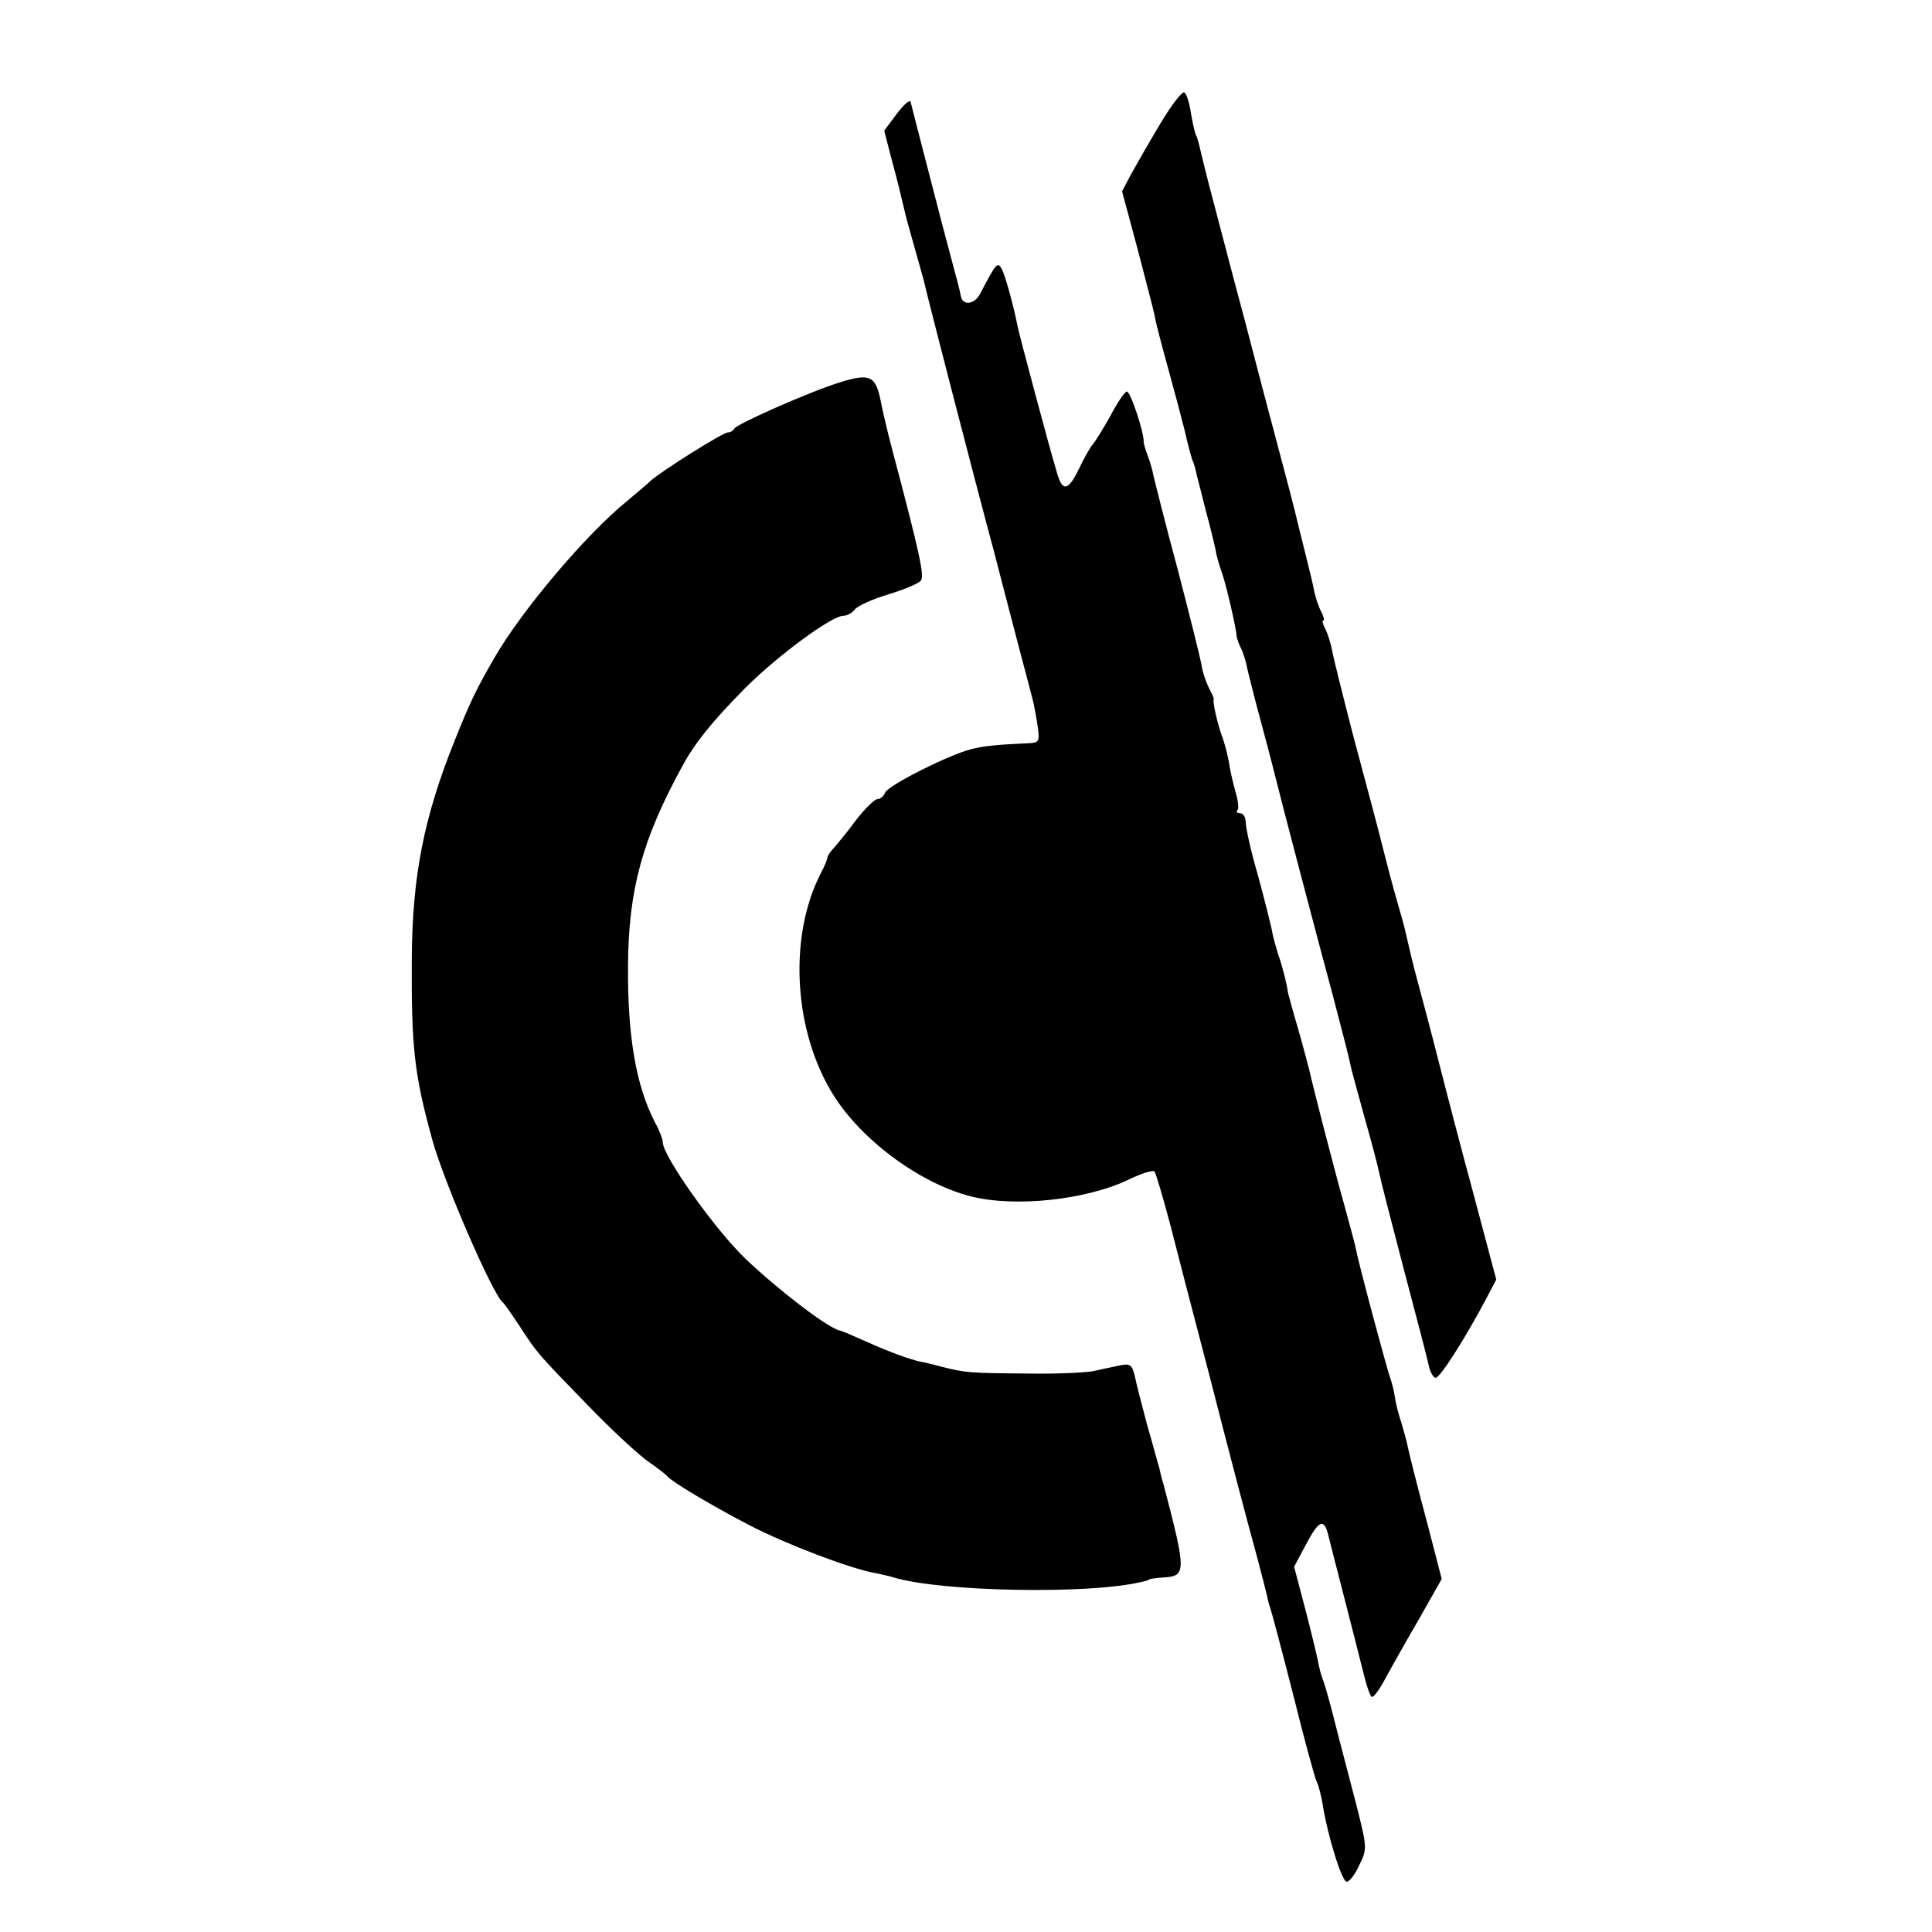 <?xml version="1.0" standalone="no"?>
<!DOCTYPE svg PUBLIC "-//W3C//DTD SVG 20010904//EN"
 "http://www.w3.org/TR/2001/REC-SVG-20010904/DTD/svg10.dtd">
<svg version="1.0" xmlns="http://www.w3.org/2000/svg"
 width="411pt" height="411pt" viewBox="0 0 411 411"
 preserveAspectRatio="xMidYMid meet">
<g transform="translate(0,411) scale(0.1,-0.1)"
fill="#000000" stroke="none">
<path d="M2469 3848 c-24 -40 -52 -89 -63 -109 l-19 -36 32 -119 c17 -65 34
-130 37 -144 2 -14 15 -63 28 -110 13 -47 29 -107 36 -135 6 -27 14 -57 17
-65 4 -8 7 -22 9 -31 2 -8 11 -42 19 -75 9 -32 18 -70 21 -84 2 -14 9 -36 14
-50 9 -26 30 -117 31 -135 1 -5 5 -17 10 -26 4 -9 10 -27 12 -40 3 -13 17 -69
32 -124 15 -55 28 -107 30 -115 6 -26 94 -361 121 -460 26 -100 32 -122 39
-155 3 -11 16 -60 30 -110 14 -49 27 -99 29 -110 2 -11 25 -101 51 -200 26
-99 51 -193 54 -208 3 -15 10 -28 15 -28 9 -1 63 84 107 167 l22 42 -46 173
c-26 96 -60 226 -76 289 -16 63 -37 142 -46 175 -9 33 -18 71 -21 85 -3 14 -9
39 -14 55 -5 17 -21 73 -34 125 -13 52 -43 165 -66 250 -22 85 -43 169 -46
185 -3 17 -10 38 -15 48 -5 9 -7 17 -4 17 3 0 1 8 -4 18 -6 11 -12 30 -15 43
-2 13 -12 53 -21 89 -9 36 -18 72 -20 81 -2 9 -17 67 -34 130 -17 63 -51 193
-76 289 -26 96 -55 209 -66 250 -11 41 -22 86 -25 99 -3 14 -7 28 -9 32 -3 4
-7 24 -11 45 -3 22 -9 43 -14 47 -4 5 -27 -25 -51 -65z"/>
<path d="M1907 3867 l-26 -35 15 -58 c16 -59 20 -78 28 -111 2 -10 11 -43 20
-74 9 -31 18 -65 21 -75 5 -24 101 -397 150 -579 20 -77 45 -174 56 -215 11
-41 22 -84 25 -95 3 -11 8 -37 11 -57 5 -35 4 -38 -18 -39 -68 -3 -97 -6 -124
-13 -47 -12 -176 -77 -182 -92 -3 -8 -10 -14 -17 -14 -6 -1 -27 -21 -46 -46
-19 -26 -41 -52 -48 -60 -7 -7 -12 -16 -12 -19 0 -3 -6 -18 -14 -33 -67 -130
-59 -324 20 -460 57 -100 186 -198 299 -227 94 -24 247 -8 339 37 25 12 48 19
52 16 3 -4 18 -55 34 -115 15 -59 51 -198 80 -308 50 -195 76 -294 106 -404 8
-30 16 -62 18 -70 2 -9 5 -23 8 -31 3 -8 25 -91 49 -185 23 -93 46 -177 50
-185 4 -8 10 -31 13 -50 11 -68 41 -164 51 -163 6 0 18 16 27 36 17 34 16 38
-7 129 -13 51 -34 129 -45 173 -11 44 -23 87 -27 95 -3 8 -7 24 -9 35 -2 11
-14 61 -27 111 l-24 91 25 47 c28 53 39 57 48 19 4 -16 19 -75 34 -133 15 -58
33 -129 40 -157 7 -29 15 -53 19 -53 4 0 18 19 30 43 13 23 44 79 71 125 l47
83 -29 112 c-32 120 -35 135 -43 168 -2 12 -9 36 -14 53 -6 17 -12 42 -14 56
-2 14 -7 32 -10 40 -6 16 -67 242 -72 271 -2 10 -13 51 -24 91 -22 78 -69 260
-76 293 -3 11 -13 50 -24 88 -11 37 -20 71 -21 75 -3 22 -13 60 -21 82 -4 14
-11 36 -13 50 -3 14 -16 67 -30 118 -15 51 -26 102 -26 113 0 10 -5 19 -12 19
-6 0 -9 3 -6 6 4 3 2 20 -3 37 -5 18 -12 46 -14 62 -3 17 -9 41 -14 55 -11 29
-22 79 -19 82 1 2 -4 13 -10 24 -6 12 -14 34 -16 50 -3 16 -26 108 -51 204
-26 96 -48 185 -51 197 -2 12 -8 33 -13 45 -5 13 -8 25 -8 28 1 20 -29 110
-36 107 -5 -1 -21 -25 -35 -52 -15 -27 -32 -54 -37 -60 -6 -6 -19 -30 -30 -53
-23 -47 -35 -49 -47 -6 -16 53 -79 289 -83 309 -10 50 -27 110 -34 123 -9 16
-12 12 -46 -53 -12 -23 -37 -26 -41 -5 -1 8 -10 42 -19 75 -9 33 -32 121 -51
195 -19 74 -36 139 -37 144 -2 4 -15 -7 -30 -27z"/>
<path d="M1785 3296 c-62 -19 -220 -89 -223 -98 -2 -4 -8 -8 -14 -8 -10 0
-141 -82 -164 -103 -7 -7 -29 -25 -49 -42 -89 -72 -226 -235 -283 -334 -41
-71 -52 -95 -85 -177 -65 -162 -90 -287 -91 -464 -1 -188 5 -245 44 -386 25
-90 127 -325 149 -344 4 -3 19 -25 35 -49 39 -60 38 -59 146 -170 52 -54 111
-108 130 -121 19 -13 37 -27 40 -31 9 -11 94 -62 175 -104 77 -40 214 -92 265
-101 14 -3 33 -7 42 -10 100 -30 411 -36 523 -10 11 2 20 5 20 6 0 1 12 3 27
4 52 3 53 8 3 199 -3 9 -7 25 -9 35 -3 9 -14 51 -26 92 -11 41 -23 88 -26 103
-6 24 -10 27 -33 22 -14 -3 -39 -8 -56 -12 -16 -3 -77 -6 -135 -5 -132 1 -136
2 -185 14 -22 6 -44 11 -50 12 -22 5 -63 20 -110 41 -27 12 -54 24 -60 25 -27
7 -133 89 -200 153 -66 64 -175 218 -175 247 0 6 -7 25 -17 43 -40 78 -58 182
-57 332 1 162 30 269 116 426 26 48 62 93 133 165 69 69 184 154 209 154 8 0
19 6 25 14 7 8 39 22 72 32 33 10 64 23 68 29 8 9 -2 56 -60 275 -11 41 -22
89 -25 105 -11 56 -23 62 -89 41z"/>
</g>
</svg>
